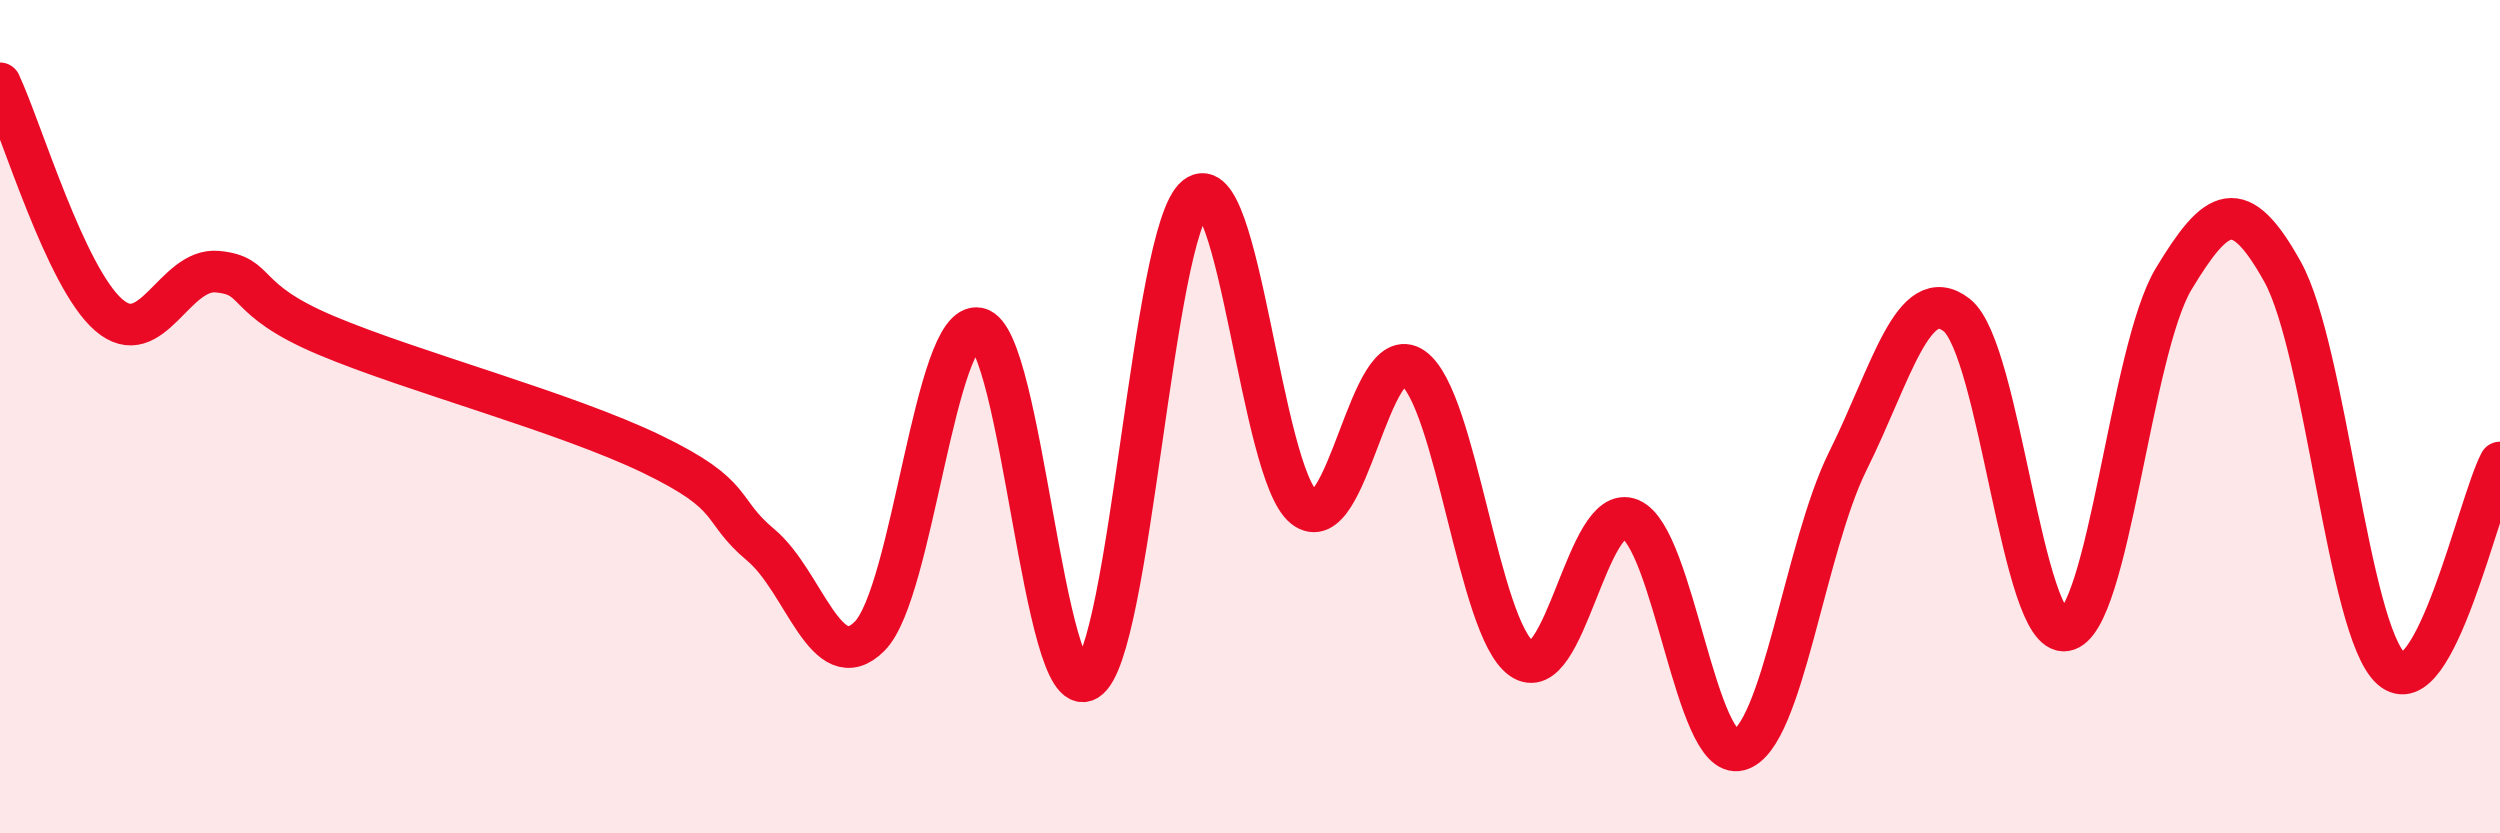 
    <svg width="60" height="20" viewBox="0 0 60 20" xmlns="http://www.w3.org/2000/svg">
      <path
        d="M 0,2 C 0.52,3.11 1.57,6.66 2.61,7.56 C 3.65,8.46 4.18,6.42 5.22,6.52 C 6.26,6.62 5.74,7.17 7.83,8.05 C 9.92,8.93 13.56,9.89 15.65,10.9 C 17.74,11.91 17.22,12.21 18.26,13.08 C 19.3,13.95 19.83,16.31 20.87,15.27 C 21.91,14.23 22.44,7.67 23.48,7.88 C 24.52,8.09 25.05,16.95 26.09,16.32 C 27.13,15.69 27.66,5.55 28.7,4.72 C 29.74,3.89 30.26,11.36 31.3,12.18 C 32.34,13 32.87,8.1 33.91,8.83 C 34.95,9.56 35.48,15.08 36.52,15.81 C 37.56,16.54 38.09,12.02 39.13,12.46 C 40.17,12.9 40.7,18.28 41.74,18 C 42.78,17.72 43.31,13.15 44.35,11.06 C 45.39,8.97 45.92,6.75 46.96,7.56 C 48,8.37 48.53,15.3 49.57,15.13 C 50.61,14.96 51.13,8.41 52.17,6.69 C 53.21,4.97 53.74,4.65 54.78,6.52 C 55.82,8.39 56.35,15.13 57.39,16.05 C 58.43,16.97 59.48,12.09 60,11.1L60 20L0 20Z"
        fill="#EB0A25"
        opacity="0.1"
        stroke-linecap="round"
        stroke-linejoin="round"
      />
      <path
        d="M 0,2 C 0.52,3.11 1.57,6.66 2.61,7.56 C 3.65,8.46 4.18,6.42 5.22,6.52 C 6.26,6.62 5.74,7.17 7.83,8.05 C 9.92,8.93 13.56,9.89 15.65,10.9 C 17.74,11.91 17.22,12.21 18.26,13.08 C 19.3,13.95 19.83,16.31 20.87,15.27 C 21.91,14.23 22.44,7.67 23.48,7.88 C 24.52,8.09 25.05,16.95 26.09,16.32 C 27.13,15.69 27.66,5.55 28.7,4.72 C 29.74,3.89 30.26,11.36 31.3,12.18 C 32.34,13 32.87,8.1 33.91,8.83 C 34.95,9.56 35.48,15.08 36.52,15.81 C 37.56,16.54 38.09,12.02 39.13,12.46 C 40.17,12.9 40.7,18.28 41.74,18 C 42.78,17.72 43.31,13.15 44.35,11.06 C 45.39,8.97 45.92,6.75 46.96,7.56 C 48,8.37 48.53,15.3 49.57,15.13 C 50.61,14.96 51.13,8.41 52.17,6.69 C 53.21,4.97 53.74,4.65 54.78,6.52 C 55.82,8.39 56.35,15.13 57.39,16.05 C 58.43,16.97 59.48,12.09 60,11.1"
        stroke="#EB0A25"
        stroke-width="1"
        fill="none"
        stroke-linecap="round"
        stroke-linejoin="round"
      />
    </svg>
  
